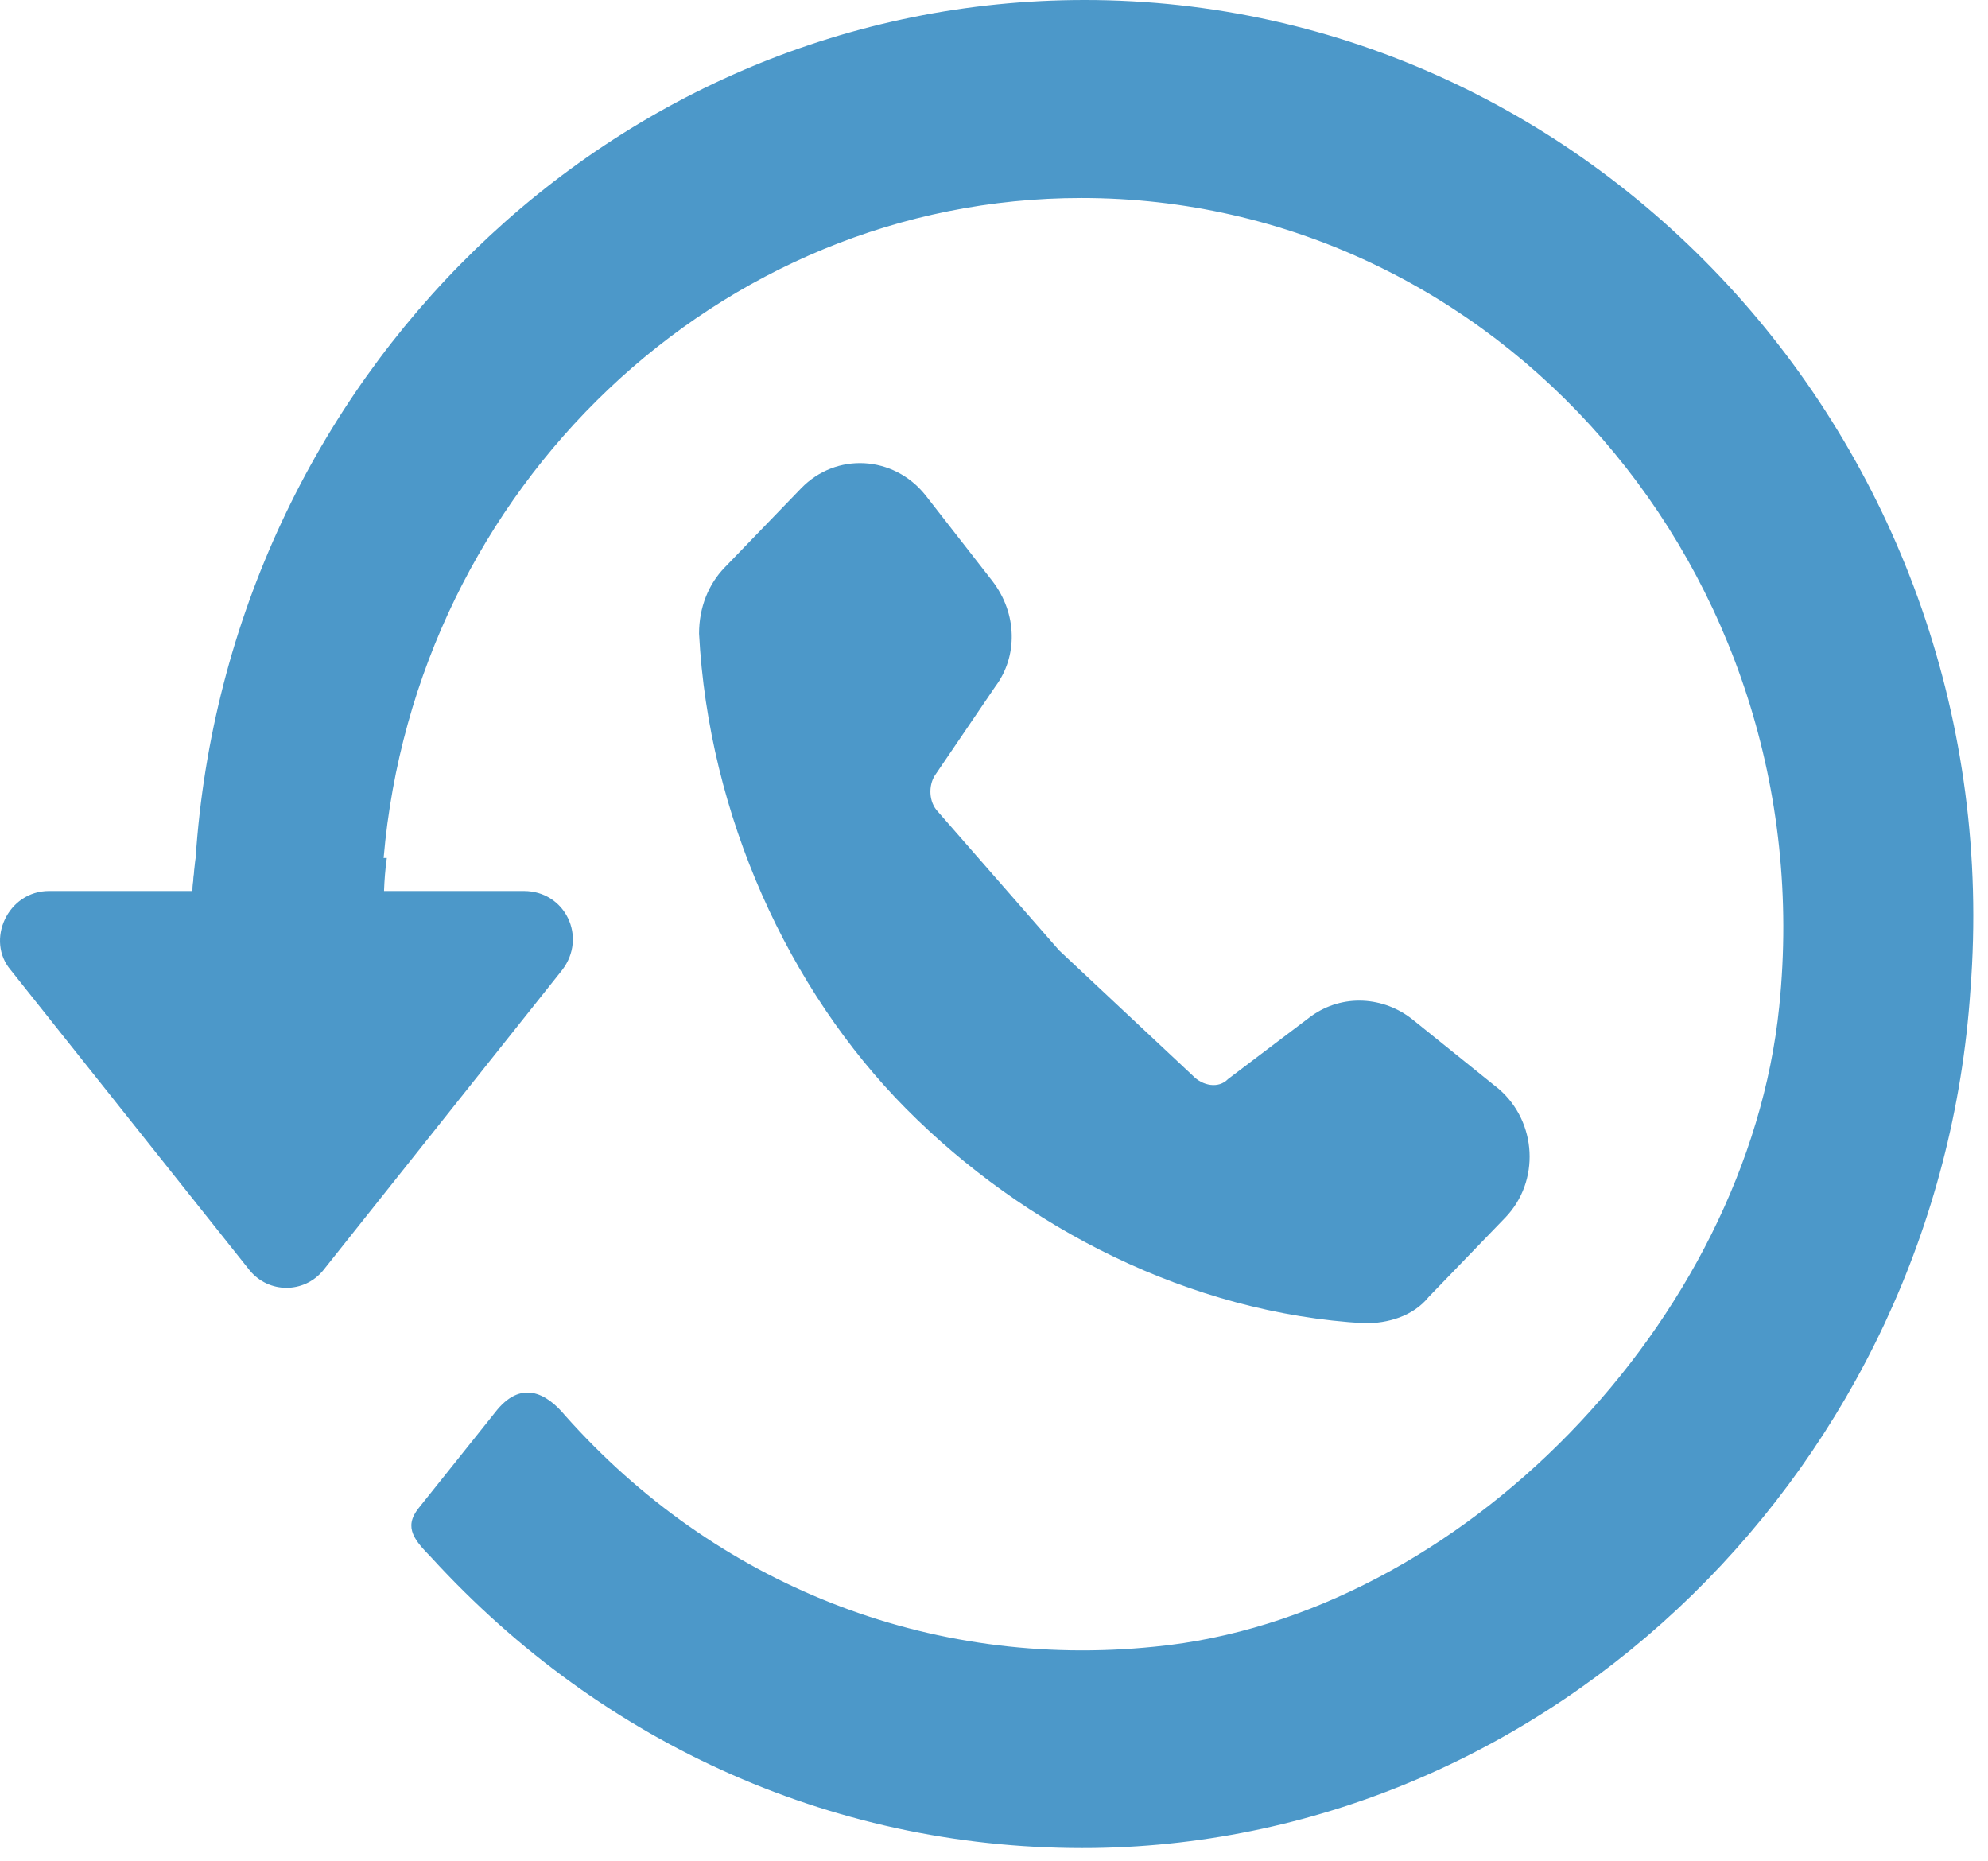 <svg width="94" height="88" viewBox="0 0 94 88" fill="none" xmlns="http://www.w3.org/2000/svg">
<path d="M18.29 40.564C18.139 41.656 18.139 42.592 18.139 43.684H9.099C9.099 42.592 9.099 41.656 9.25 40.564H18.29Z" fill="#4C98C9"/>
<path d="M51.285 0C28.987 0 10.757 17.942 9.25 40.564C9.25 41.032 9.099 41.656 9.099 42.124H2.319C0.361 42.124 -0.694 44.464 0.512 45.868L11.811 60.066C12.715 61.158 14.373 61.158 15.276 60.066L26.576 45.868C27.781 44.308 26.727 42.124 24.768 42.124H18.139C18.139 41.656 18.139 41.032 18.139 40.564C19.646 23.09 33.959 9.361 51.134 9.361C70.72 9.361 86.238 26.991 84.129 47.584C82.623 62.406 69.063 76.447 54.599 77.851C43.902 78.944 33.808 74.887 26.727 66.93C25.823 65.838 24.617 65.214 23.412 66.774L19.796 71.299C19.043 72.235 19.646 72.859 20.399 73.639C28.535 82.532 39.684 87.524 51.737 87.368C73.432 87.056 91.662 69.271 93.169 46.804C95.127 21.374 75.541 0 51.285 0Z" fill="#4C98C9"/>
<path d="M47.066 32.451C48.121 31.047 48.121 29.019 46.915 27.459L43.752 23.402C42.245 21.53 39.533 21.374 37.876 23.09L34.26 26.835C33.506 27.615 33.054 28.707 33.054 29.955C33.506 38.536 37.273 46.804 42.847 52.421C48.422 58.038 56.256 62.094 64.543 62.562C65.597 62.562 66.803 62.25 67.556 61.314L71.172 57.569C72.829 55.853 72.679 53.045 70.871 51.485L66.803 48.209C65.447 47.117 63.488 46.961 61.982 48.053L58.064 51.017C57.612 51.485 56.859 51.329 56.407 50.861L50.079 44.932L44.354 38.38C43.902 37.912 43.902 37.132 44.203 36.663L47.066 32.451Z" fill="#4C98C9"/>
</svg>
